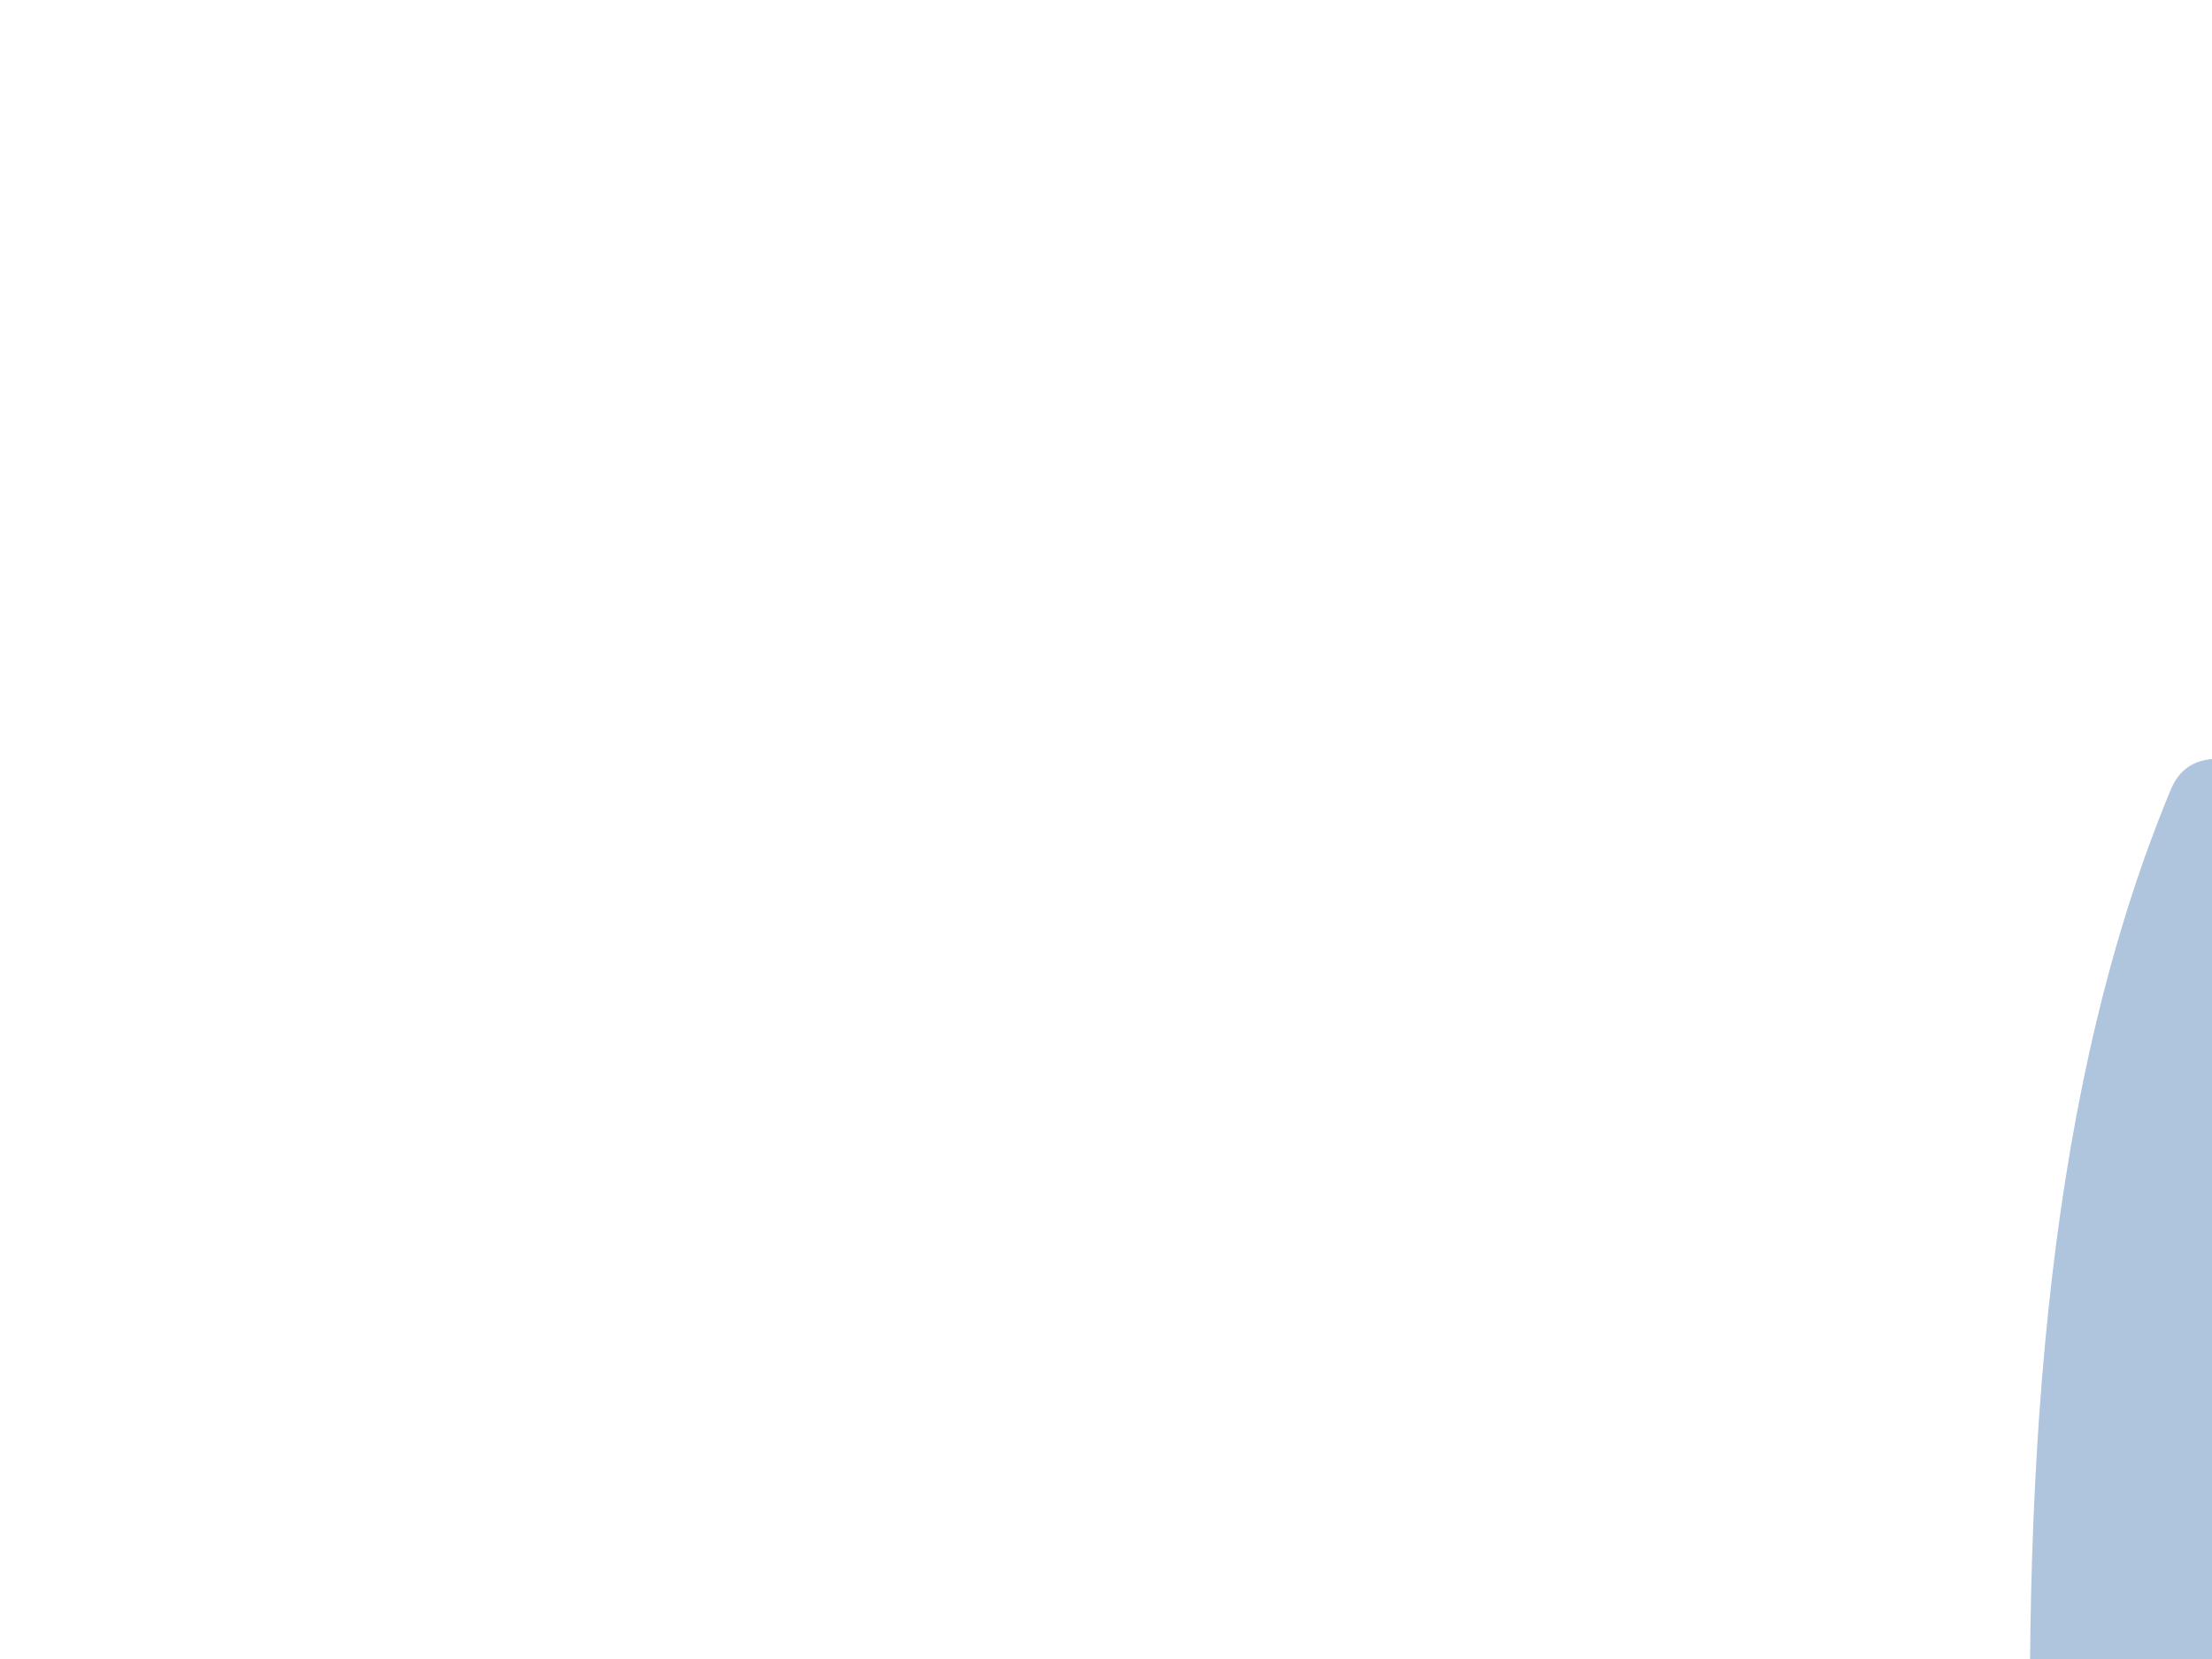 <?xml version="1.0"?><svg width="640" height="480" xmlns="http://www.w3.org/2000/svg">
 <title>whale</title>
 <g>
  <title>Layer 1</title>
  <g id="layer1">
   <g id="g9816">
    <path fill="#afc4dd" d="m-1922.673,1451.07c-160.981,-1063.497 707.659,-1432.466 1702.003,-674.497c263.429,200.807 532.621,348.104 877.979,413.215c240.216,45.289 532.827,183.947 830.794,110c127.831,-31.724 -809.667,-1192.146 -859.966,-1071.464c-141.308,339.039 158.184,1015.52 -188.396,1289.729c-732.029,579.171 -2245.973,570.937 -2362.415,-66.983l0,0z" id="path4020"/>
    <path fill="#afc4dd" fill-rule="nonzero" stroke-width="10" id="path4538" d="m-1394.815,939.248c0,22.574 -18.3,40.874 -40.874,40.874c-22.574,0 -40.874,-18.3 -40.874,-40.874c0,-22.573 18.3,-40.874 40.874,-40.874c22.574,0 40.874,18.3 40.874,40.874z"/>
    <path fill="#afc4dd" fill-rule="evenodd" stroke="#333333" stroke-width="3.223" d="m-1925.213,1370.973c0.375,-0.062 0.956,1.237 1.767,3.735c0.811,2.498 1.849,6.201 3.252,10.898c1.403,4.697 3.167,10.393 5.611,16.749c2.444,6.356 5.565,13.375 9.929,20.528c3.22,5.289 7.109,10.618 12.009,15.28c0,0 0,0 0,0c3.787,3.606 8.185,6.839 13.141,9.174c4.31,2.045 9.097,3.437 14.094,4.021c4.836,0.573 9.921,0.379 15.041,-0.458c5.15,-0.83 10.303,-2.326 15.407,-4.36c5.104,-2.035 10.159,-4.606 15.106,-7.542c0.435,-0.258 0.869,-0.519 1.3,-0.781c11.676,-7.142 21.901,-15.923 30.846,-25.085c10.429,-10.7 19.027,-21.953 25.904,-32.841c4.063,-6.442 7.535,-12.746 10.405,-18.766c2.871,-6.02 5.141,-11.757 6.906,-17.07c1.722,-5.215 2.972,-10.019 3.833,-14.258c0.861,-4.239 1.341,-7.914 1.635,-10.927c0.294,-3.012 0.411,-5.365 0.551,-6.976c0.14,-1.61 0.31,-2.481 0.605,-2.518c0.295,-0.037 0.702,0.763 1.127,2.365c0.425,1.602 0.86,4.008 1.094,7.163c0.234,3.154 0.258,7.059 -0.151,11.596c-0.409,4.538 -1.257,9.71 -2.667,15.301c-1.428,5.702 -3.422,11.879 -6.083,18.356c-2.661,6.476 -5.99,13.251 -9.983,20.131c-6.747,11.645 -15.441,23.697 -26.209,35.12c-9.215,9.791 -20.019,19.208 -32.586,26.933c-0.463,0.286 -0.929,0.57 -1.398,0.851c-5.328,3.198 -10.891,5.99 -16.605,8.2c-5.714,2.21 -11.58,3.839 -17.516,4.757c-5.946,0.908 -11.954,1.013 -17.769,0.221c-6.03,-0.829 -11.758,-2.657 -16.909,-5.275c-5.899,-3.015 -10.939,-6.966 -15.128,-11.294c0,0 0,0 -0,0c-5.391,-5.575 -9.439,-11.653 -12.598,-17.559c-4.239,-7.942 -7.05,-15.543 -9.066,-22.344c-2.016,-6.801 -3.235,-12.807 -4.031,-17.744c-0.796,-4.937 -1.164,-8.811 -1.276,-11.456c-0.112,-2.645 0.037,-4.064 0.411,-4.126z" id="path4703"/>
    <path fill="#afc4dd" fill-rule="evenodd" d="m-1412.936,1021.273c-0.099,0.362 -1.405,0.396 -3.797,0.07c-2.391,-0.327 -5.869,-1.015 -10.264,-2.209c-4.395,-1.194 -9.71,-2.895 -15.684,-5.362c-5.974,-2.468 -12.609,-5.704 -19.508,-10.087c-5.109,-3.243 -10.352,-7.157 -15.374,-11.889c-5.022,-4.731 -9.824,-10.28 -13.932,-16.769c-2.955,-4.684 -5.49,-9.849 -7.409,-15.398c-1.918,-5.549 -3.218,-11.479 -3.691,-17.647c-0.694,-9.296 0.531,-18.991 3.797,-28.217c0.474,-1.338 0.987,-2.657 1.539,-3.957c4.443,-10.438 11.277,-19.417 19.318,-26.321c9.291,-7.965 20.035,-13.11 30.568,-15.807c7.055,-1.797 13.967,-2.534 20.484,-2.556c6.517,-0.022 12.638,0.671 18.215,1.772c0,0 0,0 0,0c7.246,1.434 13.575,3.495 18.966,5.664c5.391,2.169 9.847,4.448 13.38,6.48c3.533,2.032 6.145,3.82 7.839,5.146c1.694,1.327 2.473,2.194 2.295,2.5c-0.178,0.305 -1.306,0.035 -3.301,-0.695c-1.995,-0.73 -4.861,-1.921 -8.557,-3.355c-3.696,-1.433 -8.224,-3.111 -13.541,-4.688c-5.318,-1.578 -11.427,-3.057 -18.252,-3.941c0,0 0,0 0,0c-5.239,-0.68 -10.906,-1.005 -16.838,-0.714c-5.932,0.291 -12.128,1.198 -18.33,3.022c-9.256,2.709 -18.603,7.467 -26.531,14.51c-6.874,6.096 -12.728,13.924 -16.511,22.885c-0.471,1.113 -0.91,2.244 -1.316,3.391c-2.801,7.911 -3.91,16.238 -3.403,24.196c0.647,10.553 4.165,20.524 9.12,28.937c3.441,5.864 7.597,11.006 12.012,15.511c4.415,4.505 9.089,8.372 13.679,11.697c6.22,4.501 12.298,8.019 17.81,10.88c5.511,2.861 10.457,5.066 14.544,6.831c4.086,1.764 7.316,3.088 9.487,4.085c2.171,0.998 3.285,1.671 3.186,2.033l0,0z" id="path4735"/>
    <path fill="#afc4dd" fill-rule="evenodd" stroke="#000000" d="m-1418.093,878.514c0.057,-0.346 0.94,-0.557 2.582,-0.584c1.642,-0.027 4.047,0.131 7.112,0.628c3.065,0.497 6.793,1.335 10.997,2.773c4.204,1.438 8.886,3.479 13.723,6.482c0,0 0,0 0,0c3.753,2.342 7.545,5.288 11.102,8.91c3.557,3.622 6.878,7.92 9.616,12.897c2.153,3.94 3.924,8.253 5.212,12.844c1.288,4.591 2.093,9.459 2.33,14.466c0.425,8.859 -0.866,18.145 -4.004,27.06c-0.078,0.221 -0.157,0.442 -0.237,0.663c-3.255,9.002 -8.253,17.123 -14.433,23.691c-3.346,3.558 -7.052,6.632 -10.958,9.162c-3.905,2.53 -8.009,4.516 -12.167,5.943c-5.302,1.795 -10.579,2.641 -15.57,2.814c-4.99,0.174 -9.693,-0.325 -13.954,-1.235c0,0 0,0 0,0c-5.643,-1.217 -10.484,-3.039 -14.554,-4.958c-4.07,-1.919 -7.373,-3.938 -9.957,-5.732c-2.584,-1.794 -4.453,-3.366 -5.636,-4.537c-1.184,-1.171 -1.684,-1.941 -1.485,-2.233c0.199,-0.292 1.09,-0.092 2.613,0.503c1.524,0.594 3.683,1.585 6.455,2.785c2.772,1.2 6.159,2.613 10.135,3.924c3.976,1.311 8.543,2.523 13.648,3.151c0,0 0,0 0,0c3.818,0.476 7.947,0.61 12.227,0.203c4.28,-0.407 8.709,-1.357 13.029,-3.064c3.414,-1.328 6.78,-3.124 9.991,-5.362c3.211,-2.238 6.267,-4.918 9.039,-7.973c5.149,-5.676 9.347,-12.703 12.175,-20.488c0.069,-0.191 0.137,-0.382 0.205,-0.574c2.711,-7.719 3.917,-15.729 3.694,-23.359c-0.128,-4.296 -0.706,-8.485 -1.679,-12.446c-0.972,-3.961 -2.338,-7.694 -4.029,-11.117c-2.116,-4.319 -4.773,-8.161 -7.669,-11.497c-2.896,-3.336 -6.032,-6.166 -9.173,-8.522c0,0 0,0 0,0c-4.06,-3.06 -8.126,-5.35 -11.839,-7.159c-3.713,-1.808 -7.076,-3.136 -9.86,-4.186c-2.784,-1.051 -4.992,-1.824 -6.479,-2.443c-1.488,-0.619 -2.258,-1.085 -2.201,-1.431z" id="path4743"/>
    <path fill="#afc4dd" fill-rule="nonzero" stroke-width="32" id="path5129" d="m-282.152,746.115c-3.689,2.047 -25.116,-3.74 -47.858,-12.928c-22.742,-9.187 -38.187,-18.295 -34.497,-20.342c3.689,-2.047 25.116,3.741 47.858,12.928c22.742,9.187 38.187,18.295 34.498,20.342z"/>
    <g id="g9807">
     <path fill="#afc4dd" stroke="#98c9ff" stroke-width="7.742" id="path5159" d="m-784.338,434.423c-0.661,-0.01 -1.036,-20.14 -1.191,-56.69c-0.077,-18.275 -0.102,-40.654 -0.177,-66.672c-0.075,-26.017 -0.198,-55.672 -0.616,-88.496c-0.391,-30.664 -1.022,-64.098 -2.274,-99.893c-1.252,-35.795 -3.125,-73.95 -6.183,-114.033c-1.679,-21.997 -2.909,-44.663 -3.392,-67.899c-0.483,-23.236 -0.219,-47.042 1.14,-71.305c1.944,-34.794 6.099,-70.652 14.852,-106.448c6.369,-26.091 15.266,-52.294 28.698,-76.783c5.01,-9.144 10.71,-18.046 17.191,-26.425c6.642,-8.587 14.044,-16.543 22.258,-23.601c7.031,-6.028 14.647,-11.348 22.744,-15.769c7.687,-4.194 15.787,-7.554 24.125,-10.001c16.474,-4.818 33.686,-5.988 50.302,-4.144c17.517,1.948 34.32,7.058 49.834,14.169c16.816,7.7 32.202,17.696 45.997,29.072c14.801,12.199 27.824,26.007 38.946,40.787c11.71,15.555 21.326,32.223 28.616,49.442c7.612,17.971 12.656,36.572 14.9,55.058c2.39,19.702 1.525,39.227 -2.3,57.531c-4.373,20.879 -12.554,40.002 -22.929,56.629c-6.626,10.609 -14.094,20.203 -22,28.88c-7.906,8.678 -16.251,16.439 -24.711,23.387c0,0 0,0 0,0c-12.513,10.277 -25.243,18.836 -37.646,26.139c-12.404,7.303 -24.484,13.347 -35.874,18.484c-15.819,7.137 -30.333,12.556 -43.101,16.841c-12.768,4.284 -23.794,7.43 -32.781,9.792c-8.987,2.362 -15.938,3.936 -20.643,4.9c-4.706,0.964 -7.168,1.317 -7.223,1.092c-0.055,-0.225 2.3,-1.021 6.886,-2.417c4.587,-1.395 11.408,-3.389 20.24,-6.149c8.832,-2.761 19.677,-6.285 32.219,-10.914c12.542,-4.629 26.785,-10.359 42.264,-17.753c11.142,-5.324 22.934,-11.515 34.996,-18.901c12.062,-7.386 24.396,-15.966 36.445,-26.173c0,0 0,0 0,0c8.14,-6.896 16.144,-14.548 23.692,-23.042c7.548,-8.494 14.639,-17.829 20.872,-28.089c9.763,-16.058 17.4,-34.428 21.365,-54.328c3.486,-17.45 4.142,-36.073 1.724,-54.847c-2.269,-17.63 -7.234,-35.4 -14.638,-52.601c-7.099,-16.485 -16.438,-32.45 -27.777,-47.359c-10.776,-14.163 -23.351,-27.377 -37.593,-39.016c-13.28,-10.848 -27.998,-20.347 -43.979,-27.594c-14.74,-6.678 -30.56,-11.467 -46.872,-13.22c-15.435,-1.662 -31.355,-0.572 -46.425,3.884c-7.643,2.252 -15.085,5.35 -22.15,9.213c-7.446,4.068 -14.487,9 -21.021,14.602c-7.655,6.547 -14.585,14.012 -20.847,22.129c-6.11,7.921 -11.53,16.389 -16.349,25.125c-12.917,23.444 -21.534,48.833 -27.842,74.332c-8.641,34.987 -12.811,70.25 -14.876,104.642c-1.436,23.977 -1.8,47.542 -1.436,70.579c0.364,23.037 1.454,45.545 2.977,67.421c2.805,40.261 4.377,78.549 5.286,114.44c0.91,35.892 1.157,69.389 1.13,100.093c-0.029,32.87 -0.392,62.547 -0.835,88.575c-0.443,26.028 -0.97,48.406 -1.47,66.677c-1,36.542 -1.887,56.654 -2.548,56.647z"/>
     <path fill="#afc4dd" stroke="#98c9ff" stroke-width="10" id="path5163" d="m-781.484,413.438c-0.527,-0.028 -0.099,-16.506 0.877,-47.032c0.488,-15.263 1.105,-34.038 1.745,-56.026c0.64,-21.988 1.305,-47.189 1.848,-75.299c0.543,-28.11 0.965,-59.13 1.075,-92.749c0.11,-33.619 -0.091,-69.838 -0.84,-108.339c-1.498,-77.001 -5.152,-163.138 -13.334,-255.762c-3.231,-36.579 -7.198,-74.159 -12.222,-112.502c-5.025,-38.343 -11.108,-77.449 -18.613,-117.062c-8.38,-44.223 -18.495,-89.094 -31.37,-133.902c-4.23,-14.721 -8.714,-29.28 -13.474,-43.658c-7.603,-22.961 -15.892,-45.467 -25.063,-67.289c-9.171,-21.822 -19.224,-42.96 -30.316,-63.219c-8.895,-16.238 -18.448,-31.923 -28.793,-46.755c-10.345,-14.833 -21.482,-28.812 -33.518,-41.685c-9.775,-10.449 -20.149,-20.17 -31.092,-28.852c-10.943,-8.682 -22.454,-16.326 -34.498,-22.667c-20.766,-10.941 -43.124,-17.907 -65.446,-19.956c-21.341,-1.977 -42.617,0.492 -62.289,6.43c-20.56,6.199 -39.42,16.111 -56.01,28.097c-18.044,13.04 -33.444,28.543 -46.217,45.096c-14.027,18.184 -24.889,37.658 -32.793,57.256c-8.764,21.735 -13.879,43.632 -15.805,64.504c-1.113,12.058 -1.161,23.787 -0.32,34.992c0.84,11.205 2.568,21.886 4.993,31.922c3.164,13.104 7.519,25.093 12.474,35.88c4.955,10.787 10.512,20.375 16.197,28.804c7.285,10.806 14.745,19.717 21.599,27.091c6.854,7.374 13.109,13.212 18.283,17.799c5.174,4.587 9.271,7.924 12.014,10.186c2.743,2.262 4.133,3.45 4.031,3.593c-0.102,0.143 -1.695,-0.764 -4.653,-2.76c-2.958,-1.996 -7.285,-5.083 -12.715,-9.453c-5.429,-4.37 -11.967,-10.024 -19.14,-17.273c-7.173,-7.25 -14.989,-16.096 -22.671,-26.933c-5.993,-8.458 -11.872,-18.131 -17.15,-29.072c-5.278,-10.941 -9.956,-23.155 -13.423,-36.572c-2.652,-10.273 -4.592,-21.226 -5.618,-32.735c-1.026,-11.51 -1.137,-23.577 -0.142,-36.004c1.722,-21.502 6.724,-44.096 15.524,-66.559c7.932,-20.251 18.932,-40.417 33.248,-59.302c13.032,-17.197 28.842,-33.355 47.487,-47.042c17.149,-12.592 36.76,-23.05 58.306,-29.706c20.642,-6.37 43.015,-9.089 65.589,-7.124c23.606,2.075 47.148,9.261 68.944,20.656c12.615,6.6 24.641,14.512 36.033,23.47c11.392,8.958 22.149,18.964 32.23,29.703c12.411,13.214 23.878,27.519 34.499,42.654c10.621,15.135 20.397,31.101 29.455,47.593c11.304,20.571 21.539,42.001 30.856,64.089c9.317,22.088 17.717,44.833 25.392,68.002c4.808,14.509 9.335,29.195 13.599,44.038c12.982,45.178 23.138,90.357 31.496,134.826c7.489,39.835 13.523,79.139 18.469,117.655c4.946,38.516 8.803,76.243 11.898,112.946c7.834,92.926 10.997,179.287 11.888,256.441c0.446,38.577 0.315,74.855 -0.153,108.518c-0.468,33.664 -1.272,64.713 -2.219,92.841c-0.947,28.128 -2.038,53.335 -3.122,75.321c-1.085,21.986 -2.164,40.751 -3.129,55.997c-1.931,30.493 -3.375,46.916 -3.902,46.887z"/>
     <path fill="#afc4dd" stroke="#98c9ff" stroke-width="10" id="path5167" d="m-781.077,408.635c-0.437,0.045 -2.347,-13.927 -5.229,-40.249c-2.882,-26.322 -6.73,-64.998 -10.498,-114.38c-3.769,-49.382 -7.454,-109.476 -9.539,-178.568c-2.084,-69.093 -2.56,-147.187 0.486,-232.443c2.989,-83.691 9.405,-174.335 21.416,-269.65c12.011,-95.315 29.639,-195.292 55.099,-297.29c8.363,-33.509 17.735,-67.229 28.634,-100.828c6.809,-20.992 14.134,-41.681 22.06,-62c15.933,-40.861 34.347,-80.348 56.988,-116.616c17.345,-27.812 37.347,-53.875 61.281,-75.402c9.854,-8.855 20.406,-16.896 31.66,-23.735c10.134,-6.158 20.847,-11.31 31.991,-15.149c10.393,-3.578 21.138,-5.981 31.975,-7.087c10.557,-1.074 21.16,-0.91 31.546,0.397c10.544,1.329 20.838,3.813 30.713,7.215c10.327,3.557 20.196,8.091 29.547,13.321c20.536,11.495 38.616,26.182 54.551,42.195c18.083,18.159 33.535,38.074 46.896,58.597c14.819,22.756 27.104,46.321 37.245,69.99c10.922,25.487 19.364,51.137 25.492,76.436c6.423,26.506 10.296,52.665 11.567,77.938c1.31,25.988 -0.173,51.082 -4.588,74.482c-2.283,12.113 -5.372,23.783 -9.229,34.831c-3.857,11.048 -8.484,21.474 -13.81,31.161c-5.926,10.771 -12.745,20.569 -20.134,29.295c-7.39,8.726 -15.351,16.38 -23.609,22.951c-9.896,7.87 -20.147,14.197 -30.246,19.269c-12.479,6.267 -24.7,10.644 -36.104,13.811c-14.249,3.954 -27.191,6.067 -38.455,7.312c-11.264,1.244 -20.857,1.612 -28.596,1.681c-7.739,0.069 -13.631,-0.167 -17.581,-0.408c-3.95,-0.242 -5.962,-0.493 -5.956,-0.659c0.01,-0.166 2.029,-0.243 5.975,-0.326c3.946,-0.083 9.819,-0.169 17.504,-0.551c7.685,-0.382 17.189,-1.055 28.3,-2.583c11.111,-1.528 23.837,-3.904 37.766,-8.077c11.146,-3.337 23.045,-7.839 35.12,-14.153c9.771,-5.109 19.655,-11.417 29.148,-19.188c7.918,-6.478 15.534,-13.999 22.587,-22.544c7.053,-8.546 13.544,-18.117 19.166,-28.606c5.064,-9.442 9.443,-19.609 13.079,-30.389c3.636,-10.78 6.53,-22.174 8.655,-34.006c4.104,-22.872 5.332,-47.426 3.858,-72.913c-1.437,-24.786 -5.433,-50.45 -11.919,-76.481c-6.192,-24.844 -14.65,-50.021 -25.53,-75.023c-10.106,-23.22 -22.286,-46.297 -36.917,-68.525c-13.198,-20.046 -28.362,-39.427 -46.01,-56.992c-15.56,-15.478 -33.035,-29.594 -52.702,-40.483c-8.945,-4.957 -18.328,-9.235 -28.086,-12.556c-9.328,-3.175 -19.004,-5.484 -28.859,-6.691c-9.702,-1.191 -19.594,-1.317 -29.414,-0.289c-10.081,1.052 -20.109,3.326 -29.825,6.695c-10.426,3.612 -20.506,8.498 -30.099,14.348c-10.659,6.5 -20.713,14.204 -30.17,22.725c-23.023,20.727 -42.384,46.114 -59.404,73.401c-22.183,35.598 -40.281,74.541 -56.065,115.016c-7.844,20.123 -15.099,40.631 -21.853,61.456c-10.81,33.333 -20.13,66.83 -28.477,100.16c-25.427,101.546 -43.156,201.107 -55.389,296.068c-12.233,94.96 -18.988,185.312 -22.411,268.776c-3.486,85.027 -3.539,162.958 -2.052,231.945c1.487,68.987 4.505,129.033 7.554,178.411c3.049,49.378 6.125,88.092 8.197,114.476c2.073,26.384 3.135,40.442 2.698,40.487z"/>
     <path fill="#afc4dd" fill-rule="evenodd" stroke="#98c9ff" id="path5171" d="m-536.089,-539.675c0.832,0.326 0.34,3.771 -0.951,9.548c-0.646,2.888 -1.483,6.362 -2.385,10.33c-0.902,3.968 -1.869,8.432 -2.72,13.309c-0.538,3.132 -1.058,6.405 -1.401,9.762c-0.343,3.356 -0.508,6.795 -0.275,10.258c0.14,1.997 0.361,3.895 0.875,5.577c0.392,1.149 0.715,2.085 1.167,2.553c0.282,0.226 0.364,0.402 0.171,0.229c-0.156,0.01 -0.203,-0.016 -0.181,-0.037c0.016,-0.015 0.067,-0.029 0.137,-0.032c0.358,-0.071 0.861,-0.53 1.524,-1.119c0.844,-0.816 1.587,-1.915 2.313,-3.142c2.128,-3.618 3.264,-7.876 4.055,-12.112c1.152,-6.231 1.24,-12.2 0.909,-17.595c-0.33,-5.395 -1.077,-10.215 -1.774,-14.235c-0.698,-4.02 -1.348,-7.243 -1.664,-9.509c-0.316,-2.267 -0.298,-3.584 0.2,-3.783c0.498,-0.199 1.443,0.737 2.694,2.716c1.25,1.979 2.809,5.007 4.351,9.021c1.542,4.014 3.068,9.02 4.04,14.883c0.972,5.863 1.384,12.588 0.512,19.888c-0.585,4.965 -1.892,10.348 -4.685,15.547c-0.96,1.792 -2.208,3.613 -3.844,5.316c-1.2,1.304 -2.856,2.537 -5.009,3.442c-0.761,0.32 -1.586,0.538 -2.46,0.639c-1.221,0.142 -2.53,0.056 -3.882,-0.282c-2.398,-0.808 -4.173,-2.151 -5.282,-3.716c-1.51,-2.056 -2.375,-4.132 -2.829,-6.001c-0.726,-2.744 -1.001,-5.38 -1.054,-7.826c-0.1,-4.191 0.258,-8.162 0.844,-11.881c0.586,-3.72 1.4,-7.189 2.268,-10.396c1.35,-5.051 2.878,-9.567 4.391,-13.495c1.513,-3.927 3.013,-7.267 4.36,-9.962c2.695,-5.391 4.753,-8.219 5.585,-7.894l0,-0z"/>
     <path fill="#afc4dd" fill-rule="evenodd" stroke="#98c9ff" stroke-width="8" id="path5175" d="m-1106.594,-255.698c0.315,0.314 -1.113,2.352 -4.044,5.917c-2.931,3.565 -7.364,8.657 -12.999,15.132c-5.635,6.474 -12.471,14.331 -20.129,23.479c-7.657,9.149 -16.135,19.59 -24.962,31.293c-5.808,7.709 -11.807,15.93 -17.636,24.728c-5.829,8.798 -11.486,18.174 -16.505,28.241c-2.953,5.931 -5.668,12.025 -7.63,18.36c-1.292,4.272 -2.346,8.464 -2.353,12.488c-0.001,1.386 0.076,2.662 0.36,3.757c0.235,0.853 0.484,1.571 0.831,2.017c0.26,0.362 0.575,0.675 0.883,0.829c0.087,0.058 0.19,0.109 0.307,0.154c0.308,0.119 0.712,0.196 1.161,0.254c0.775,0.095 1.714,-0.024 2.76,-0.225c0,0 0,0 0,0c1.289,-0.263 2.625,-0.749 4.003,-1.345c3.725,-1.611 7.23,-4.041 10.661,-6.728c4.684,-3.698 8.953,-7.907 12.97,-12.302c5.239,-5.74 9.956,-11.788 14.299,-17.904c6.368,-8.966 11.891,-18.037 16.765,-26.917c4.874,-8.88 9.1,-17.571 12.832,-25.83c0,0 0,0 0,0c5.021,-11.115 9.121,-21.462 12.53,-30.684c3.409,-9.222 6.128,-17.319 8.324,-23.985c2.196,-6.666 3.871,-11.9 5.116,-15.438c1.245,-3.538 2.063,-5.381 2.453,-5.291c0.389,0.09 0.329,2.11 -0.196,5.84c-0.525,3.73 -1.516,9.173 -3.083,16.079c-1.567,6.906 -3.712,15.275 -6.623,24.813c-2.911,9.539 -6.589,20.247 -11.284,31.772c0,0 0,0 0,0c-3.485,8.561 -7.531,17.589 -12.312,26.853c-4.781,9.264 -10.299,18.761 -16.762,28.2c-4.413,6.443 -9.294,12.868 -14.805,19.04c-4.209,4.721 -8.831,9.333 -14.042,13.516c-3.757,3.039 -7.97,5.925 -12.809,8.098c-1.817,0.816 -3.8,1.516 -5.949,1.987c0,0 0,0 0,0c-1.743,0.395 -3.682,0.575 -5.761,0.408c-1.295,-0.102 -2.626,-0.406 -3.947,-0.937c-0.501,-0.202 -1,-0.436 -1.494,-0.703c-1.737,-0.991 -3.168,-2.323 -4.233,-3.885c-1.178,-1.769 -1.918,-3.595 -2.31,-5.344c-0.505,-2.177 -0.67,-4.277 -0.625,-6.236c0.124,-5.531 1.353,-10.659 2.875,-15.328c2.253,-7.053 5.225,-13.612 8.403,-19.783c5.383,-10.462 11.389,-20.087 17.551,-29.009c6.162,-8.922 12.479,-17.141 18.599,-24.756c9.308,-11.595 18.289,-21.814 26.466,-30.65c8.177,-8.836 15.551,-16.289 21.741,-22.298c6.19,-6.008 11.198,-10.571 14.721,-13.567c3.523,-2.996 5.563,-4.425 5.878,-4.112z"/>
     <path fill="#afc4dd" fill-rule="evenodd" stroke="#98c9ff" id="path5179" d="m-330.434,-131.81c0.457,-0.151 1.54,1.651 3.174,5.138c1.634,3.487 3.818,8.658 6.528,15.222c2.71,6.563 5.945,14.52 9.758,23.536c3.813,9.016 8.203,19.092 13.316,29.851c3.591,7.555 7.52,15.42 12.07,23.284c2.996,5.166 6.179,10.299 9.904,15.028c2.356,2.929 4.647,5.653 7.294,7.439c0.834,0.552 1.548,0.994 2.159,1.167c0.435,0.099 0.706,0.19 0.725,0.133c-0.035,0.019 0.01,-0.01 0.031,-0.024c0.112,-0.032 0.291,-0.32 0.573,-0.735c0,0 0,0 0,-0.01c0.872,-1.309 1.179,-3.373 1.526,-5.74c0.383,-3.305 0.254,-6.761 -0.058,-10.273c-0.414,-4.502 -1.22,-8.95 -2.238,-13.311c-2.675,-11.44 -6.811,-22.014 -11.532,-31.48c-3.216,-6.435 -6.722,-12.344 -10.356,-17.672c-3.634,-5.328 -7.396,-10.075 -11.115,-14.247c0,0 0,0 0,0c-4.266,-4.787 -8.48,-8.815 -12.351,-12.161c-3.871,-3.346 -7.399,-6.014 -10.339,-8.135c-2.94,-2.12 -5.294,-3.698 -6.863,-4.843c-1.569,-1.145 -2.354,-1.863 -2.211,-2.17c0.143,-0.307 1.21,-0.188 3.098,0.403c1.888,0.59 4.598,1.657 7.952,3.339c3.354,1.682 7.352,3.984 11.741,7.064c4.389,3.08 9.169,6.942 14.012,11.689c0,0 0,0 0,0c4.214,4.129 8.483,8.914 12.606,14.358c4.123,5.445 8.099,11.551 11.731,18.254c5.339,9.834 10.021,21.013 13.103,33.301c1.177,4.688 2.116,9.579 2.634,14.649c0.41,3.915 0.56,8.048 0.114,12.319c-0.234,2.939 -0.961,6.306 -2.804,9.675c0,0.01 -0.01,0.012 -0.01,0.018c-0.702,1.277 -1.76,2.552 -3.204,3.692c-1.39,1.048 -3.029,1.717 -4.811,1.953c-1.958,0.189 -3.7,-0.055 -5.144,-0.588c-1.863,-0.66 -3.425,-1.54 -4.711,-2.48c-3.932,-2.846 -6.893,-6.26 -9.353,-9.536c-4.103,-5.358 -7.459,-10.927 -10.452,-16.365c-4.585,-8.308 -8.414,-16.514 -11.798,-24.335c-4.817,-11.129 -8.783,-21.543 -12.067,-30.875c-3.284,-9.332 -5.886,-17.583 -7.889,-24.435c-2.003,-6.852 -3.404,-12.306 -4.205,-16.08c-0.801,-3.774 -1,-5.869 -0.543,-6.02l0.004,0.004z"/>
     <path fill="#afc4dd" fill-rule="evenodd" stroke="#98c9ff" stroke-width="6" id="path5193" d="m-859.316,-953.71c-0.385,0.229 -2.456,-2.381 -5.952,-7.519c-3.496,-5.138 -8.419,-12.804 -14.398,-22.745c-5.979,-9.941 -13.015,-22.156 -20.59,-36.452c-7.575,-14.295 -15.687,-30.671 -23.646,-48.981c-6.001,-13.807 -11.908,-28.743 -17.029,-44.811c0,0 0,0 0,0c-3.633,-11.389 -6.893,-23.396 -9.099,-36.022c-1.55,-8.815 -2.604,-18.051 -2.314,-27.579c0.153,-6.357 1.007,-13.127 3.644,-19.703c0.973,-2.411 2.294,-4.816 4.064,-7.054c1.511,-1.91 3.41,-3.619 5.675,-4.959c2.149,-1.243 4.511,-2.042 6.948,-2.362c0.436,-0.054 0.87,-0.095 1.302,-0.123c2.126,-0.137 4.191,0.044 6.134,0.467c5.826,1.313 10.785,4.152 14.902,7.379c5.767,4.426 10.572,9.652 14.735,15.047c5.53,7.135 10.118,14.705 14.069,22.339c5.045,9.738 9.104,19.646 12.464,29.444c4.824,14.073 8.263,27.937 10.738,41.253c2.475,13.316 3.988,26.083 4.895,38.043c0,0 0,0 0,0c1.216,15.999 1.34,30.586 0.934,43.418c-0.406,12.832 -1.341,23.91 -2.369,32.956c-1.029,9.046 -2.15,16.062 -3.073,20.804c-0.922,4.742 -1.644,7.211 -2.033,7.161c-0.389,-0.051 -0.426,-2.618 -0.235,-7.425c0.191,-4.807 0.609,-11.856 0.972,-20.876c0.363,-9.02 0.671,-20.013 0.507,-32.678c-0.164,-12.665 -0.801,-27.004 -2.451,-42.657c0,0 0,0 0,0c-1.236,-11.705 -3.019,-24.152 -5.688,-37.07c-2.668,-12.918 -6.221,-26.306 -11.064,-39.821c-3.368,-9.404 -7.349,-18.845 -12.217,-28.036c-3.823,-7.21 -8.145,-14.258 -13.256,-20.763c-3.885,-4.923 -8.108,-9.535 -12.97,-13.199c-3.552,-2.61 -7.194,-4.833 -10.922,-5.535c-1.186,-0.236 -2.347,-0.354 -3.421,-0.282c-0.218,0.015 -0.432,0.037 -0.643,0.068c-1.147,0.153 -2.271,0.526 -3.233,1.092c-1.051,0.588 -2.028,1.5 -2.905,2.566c-1.052,1.281 -1.898,2.869 -2.632,4.603c-2.068,4.851 -2.703,10.479 -2.964,16.242c-0.329,8.565 0.62,17.155 2.008,25.607c1.995,12.067 5.026,23.703 8.414,34.882c0,0 0,0 0,0c4.78,15.755 10.323,30.528 15.939,44.287c7.451,18.257 15.012,34.697 21.996,49.151c6.985,14.453 13.395,26.92 18.715,37.173c5.32,10.253 9.552,18.293 12.33,23.84c2.778,5.547 4.103,8.601 3.719,8.831z"/>
    </g>
   </g>
  </g>
 </g>
</svg>